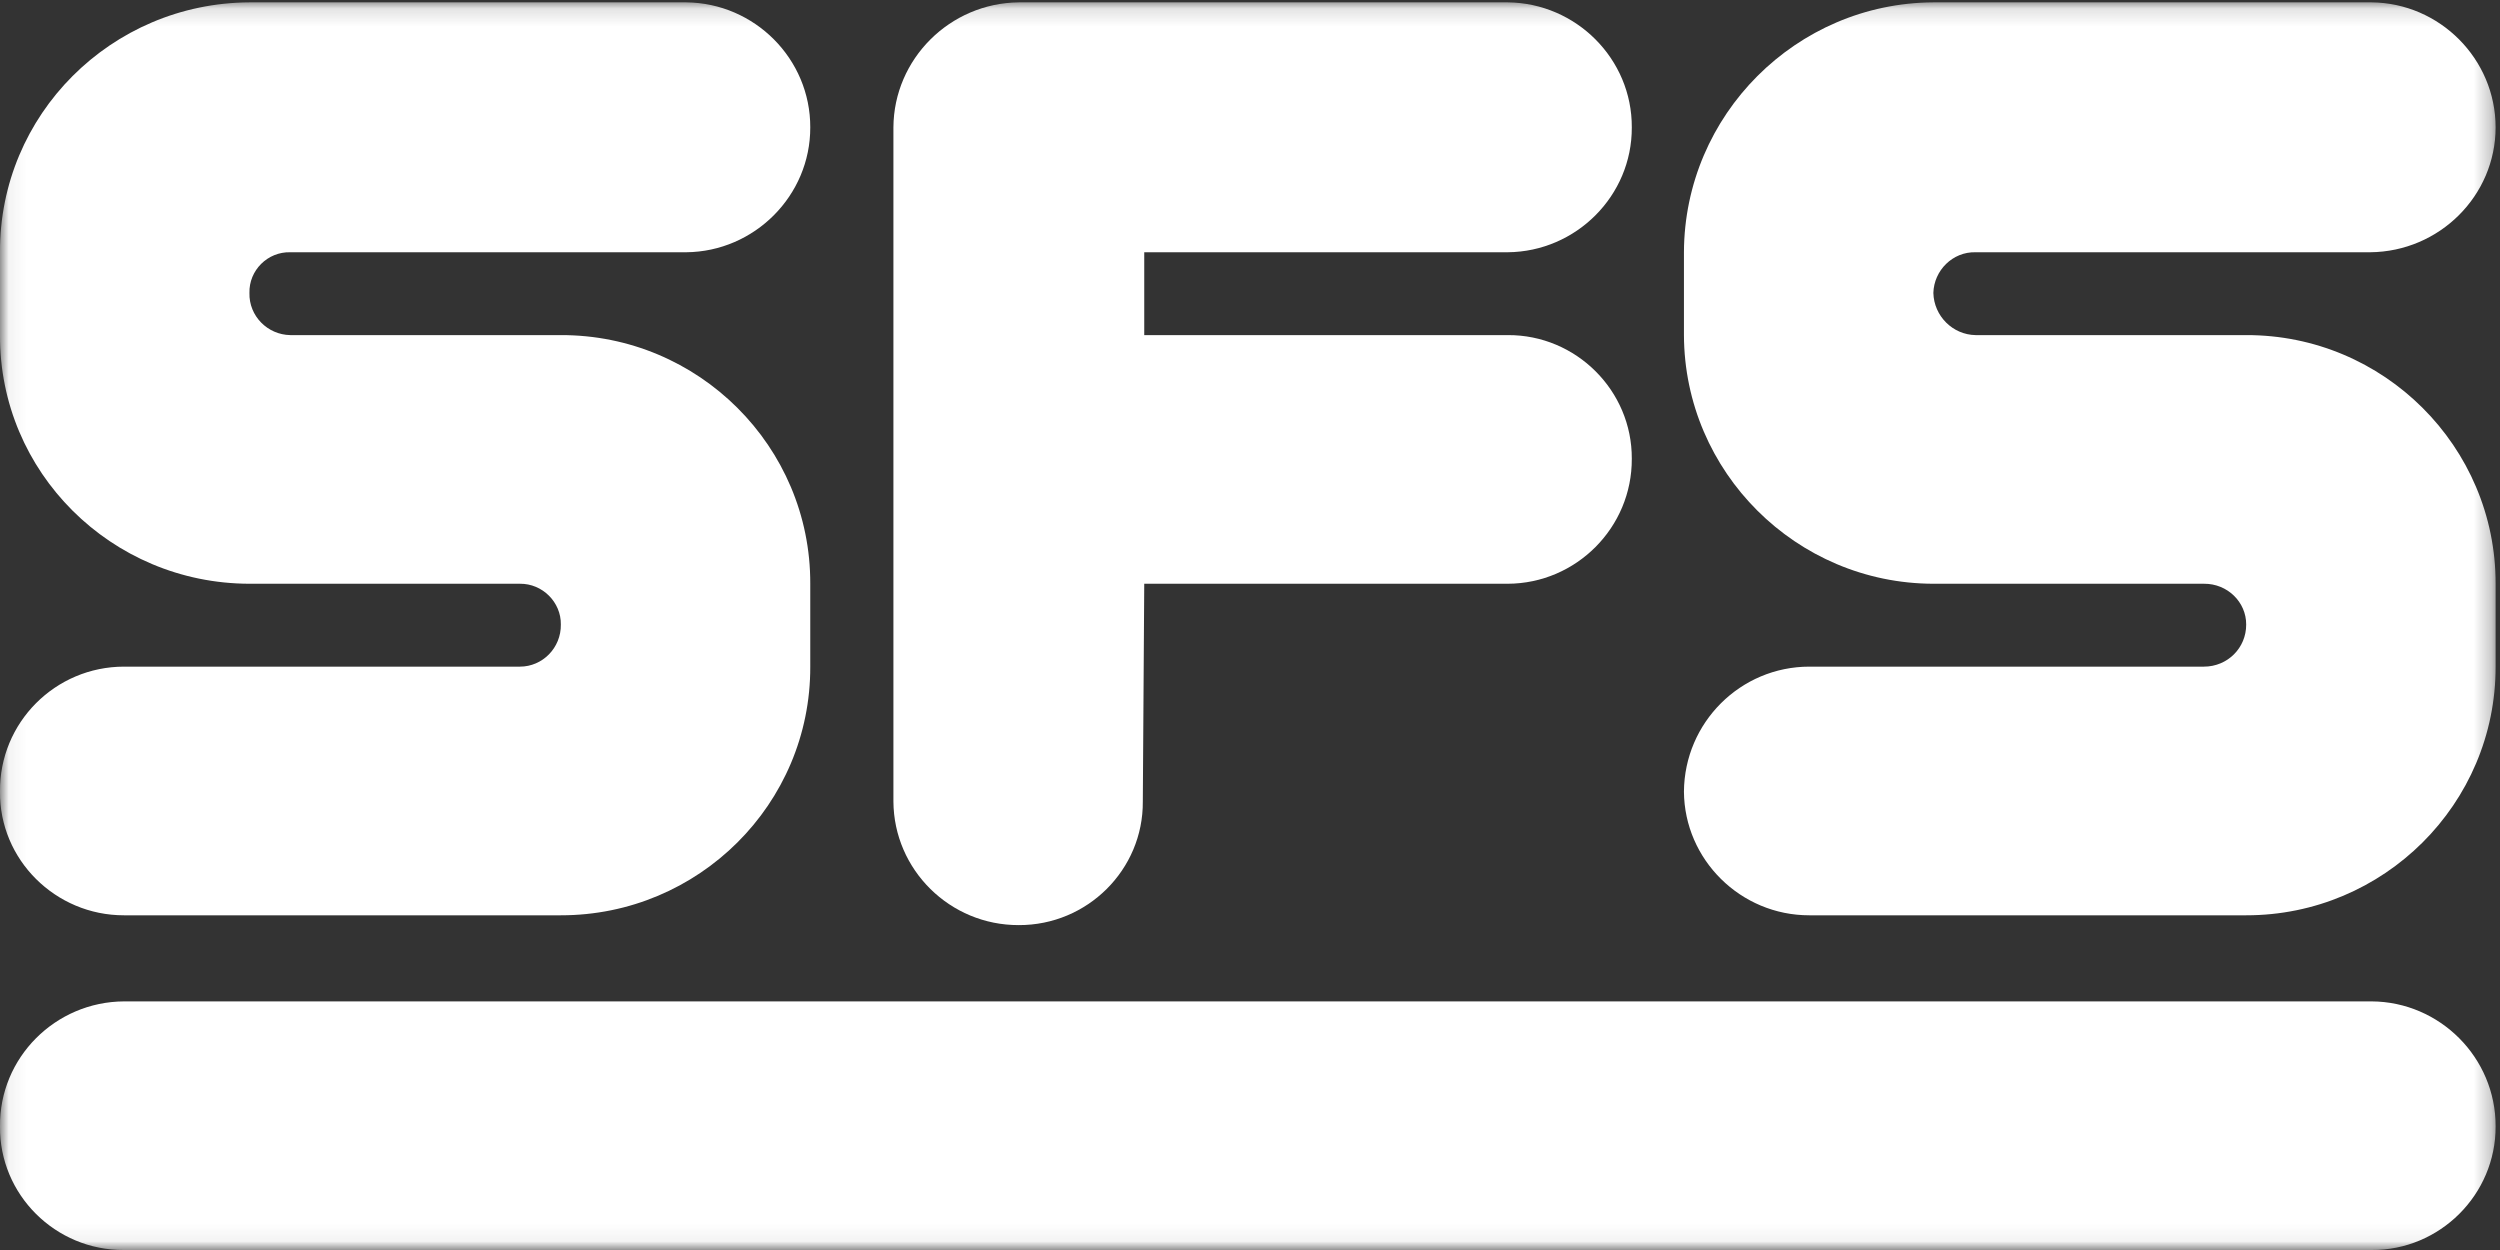 <?xml version="1.0" encoding="UTF-8" standalone="no"?>
<svg width="142px" height="71px" viewBox="0 0 142 71" version="1.1" xmlns="http://www.w3.org/2000/svg" xmlns:xlink="http://www.w3.org/1999/xlink">
    <rect x="0" y="0" width="142" height="71" fill="#333333" stroke="none"/>
    <!-- Generator: Sketch 50.2 (55047) - http://www.bohemiancoding.com/sketch -->
    <title>clienst_sfs</title>
    <desc>Created with Sketch.</desc>
    <defs>
        <polygon id="path-1" points="0.06 0.134 141.751 0.134 141.751 70.94 0.06 70.94"></polygon>
    </defs>
    <g id="Page-2" stroke="none" stroke-width="1" fill="none" fill-rule="evenodd">
        <g id="Desktop-Copy-5" transform="translate(-857, -2762)">
            <g id="clienst_sfs" transform="translate(857, 2762)">
                <g id="Group">
                    <mask id="mask-2" fill="white">
                        <use xlink:href="#path-1"></use>
                    </mask>
                    <g id="Clip-2"></g>
                    <path d="M16.489,19.034 C15.201,19.014 14.134,17.951 14.168,16.64 C14.134,15.357 15.201,14.293 16.489,14.328 L38.98,14.328 C42.848,14.293 46.034,11.118 46.023,7.234 C46.034,3.349 42.865,0.173 38.98,0.134 L14.168,0.134 C6.313,0.173 -0.04,6.524 0,14.328 L0,19.034 C-0.04,26.81 6.313,33.143 14.168,33.157 L29.535,33.157 C30.81,33.143 31.876,34.208 31.856,35.472 C31.876,36.801 30.81,37.865 29.535,37.865 L7.045,37.865 C3.145,37.865 -0.04,41.04 0,44.967 C-0.04,48.82 3.145,51.995 7.045,51.989 L31.856,51.989 C39.68,51.995 46.05,45.662 46.023,37.865 L46.023,33.157 C46.05,25.365 39.68,19.014 31.856,19.034 L16.489,19.034" id="Fill-1" fill="#FFFFFF" mask="url(#mask-2)"></path>
                    <path d="M112.215,19.034 C110.915,19.014 109.848,17.951 109.815,16.64 C109.848,15.357 110.915,14.293 112.215,14.328 L134.627,14.328 C138.561,14.293 141.747,11.118 141.751,7.234 C141.747,3.349 138.579,0.173 134.707,0.134 L109.815,0.134 C102.028,0.173 95.674,6.524 95.648,14.328 L95.648,19.034 C95.674,26.81 102.028,33.143 109.815,33.157 L125.183,33.157 C126.523,33.143 127.591,34.208 127.583,35.472 C127.591,36.801 126.523,37.865 125.183,37.865 L102.772,37.865 C98.859,37.865 95.674,41.04 95.648,44.967 C95.674,48.82 98.859,51.995 102.772,51.989 L127.583,51.989 C135.394,51.995 141.764,45.662 141.751,37.865 L141.751,33.157 C141.764,25.365 135.394,19.014 127.583,19.034 L112.215,19.034" id="Fill-3" fill="#FFFFFF" mask="url(#mask-2)"></path>
                    <path d="M64.993,33.157 L85.643,33.157 C89.521,33.143 92.706,29.969 92.686,26.056 C92.706,22.188 89.521,19.014 85.643,19.034 L64.993,19.034 L64.993,14.328 L85.643,14.328 C89.521,14.293 92.706,11.118 92.686,7.234 C92.706,3.349 89.521,0.173 85.643,0.134 L57.869,0.134 C53.953,0.173 50.769,3.349 50.746,7.234 L50.746,45.525 C50.769,49.402 53.953,52.559 57.869,52.546 C61.757,52.559 64.942,49.402 64.912,45.525 L64.993,33.157" id="Fill-4" fill="#FFFFFF" mask="url(#mask-2)"></path>
                    <path d="M7.045,71 C3.145,71.025 -0.04,67.85 -5.42101086e-20,63.98 C-0.04,60.075 3.145,56.898 7.045,56.879 L134.707,56.879 C138.579,56.898 141.764,60.075 141.751,63.98 C141.764,67.85 138.579,71.025 134.707,71 L7.045,71" id="Fill-5" fill="#FFFFFF" mask="url(#mask-2)"></path>
                </g>
            </g>
        </g>
    </g>
</svg>